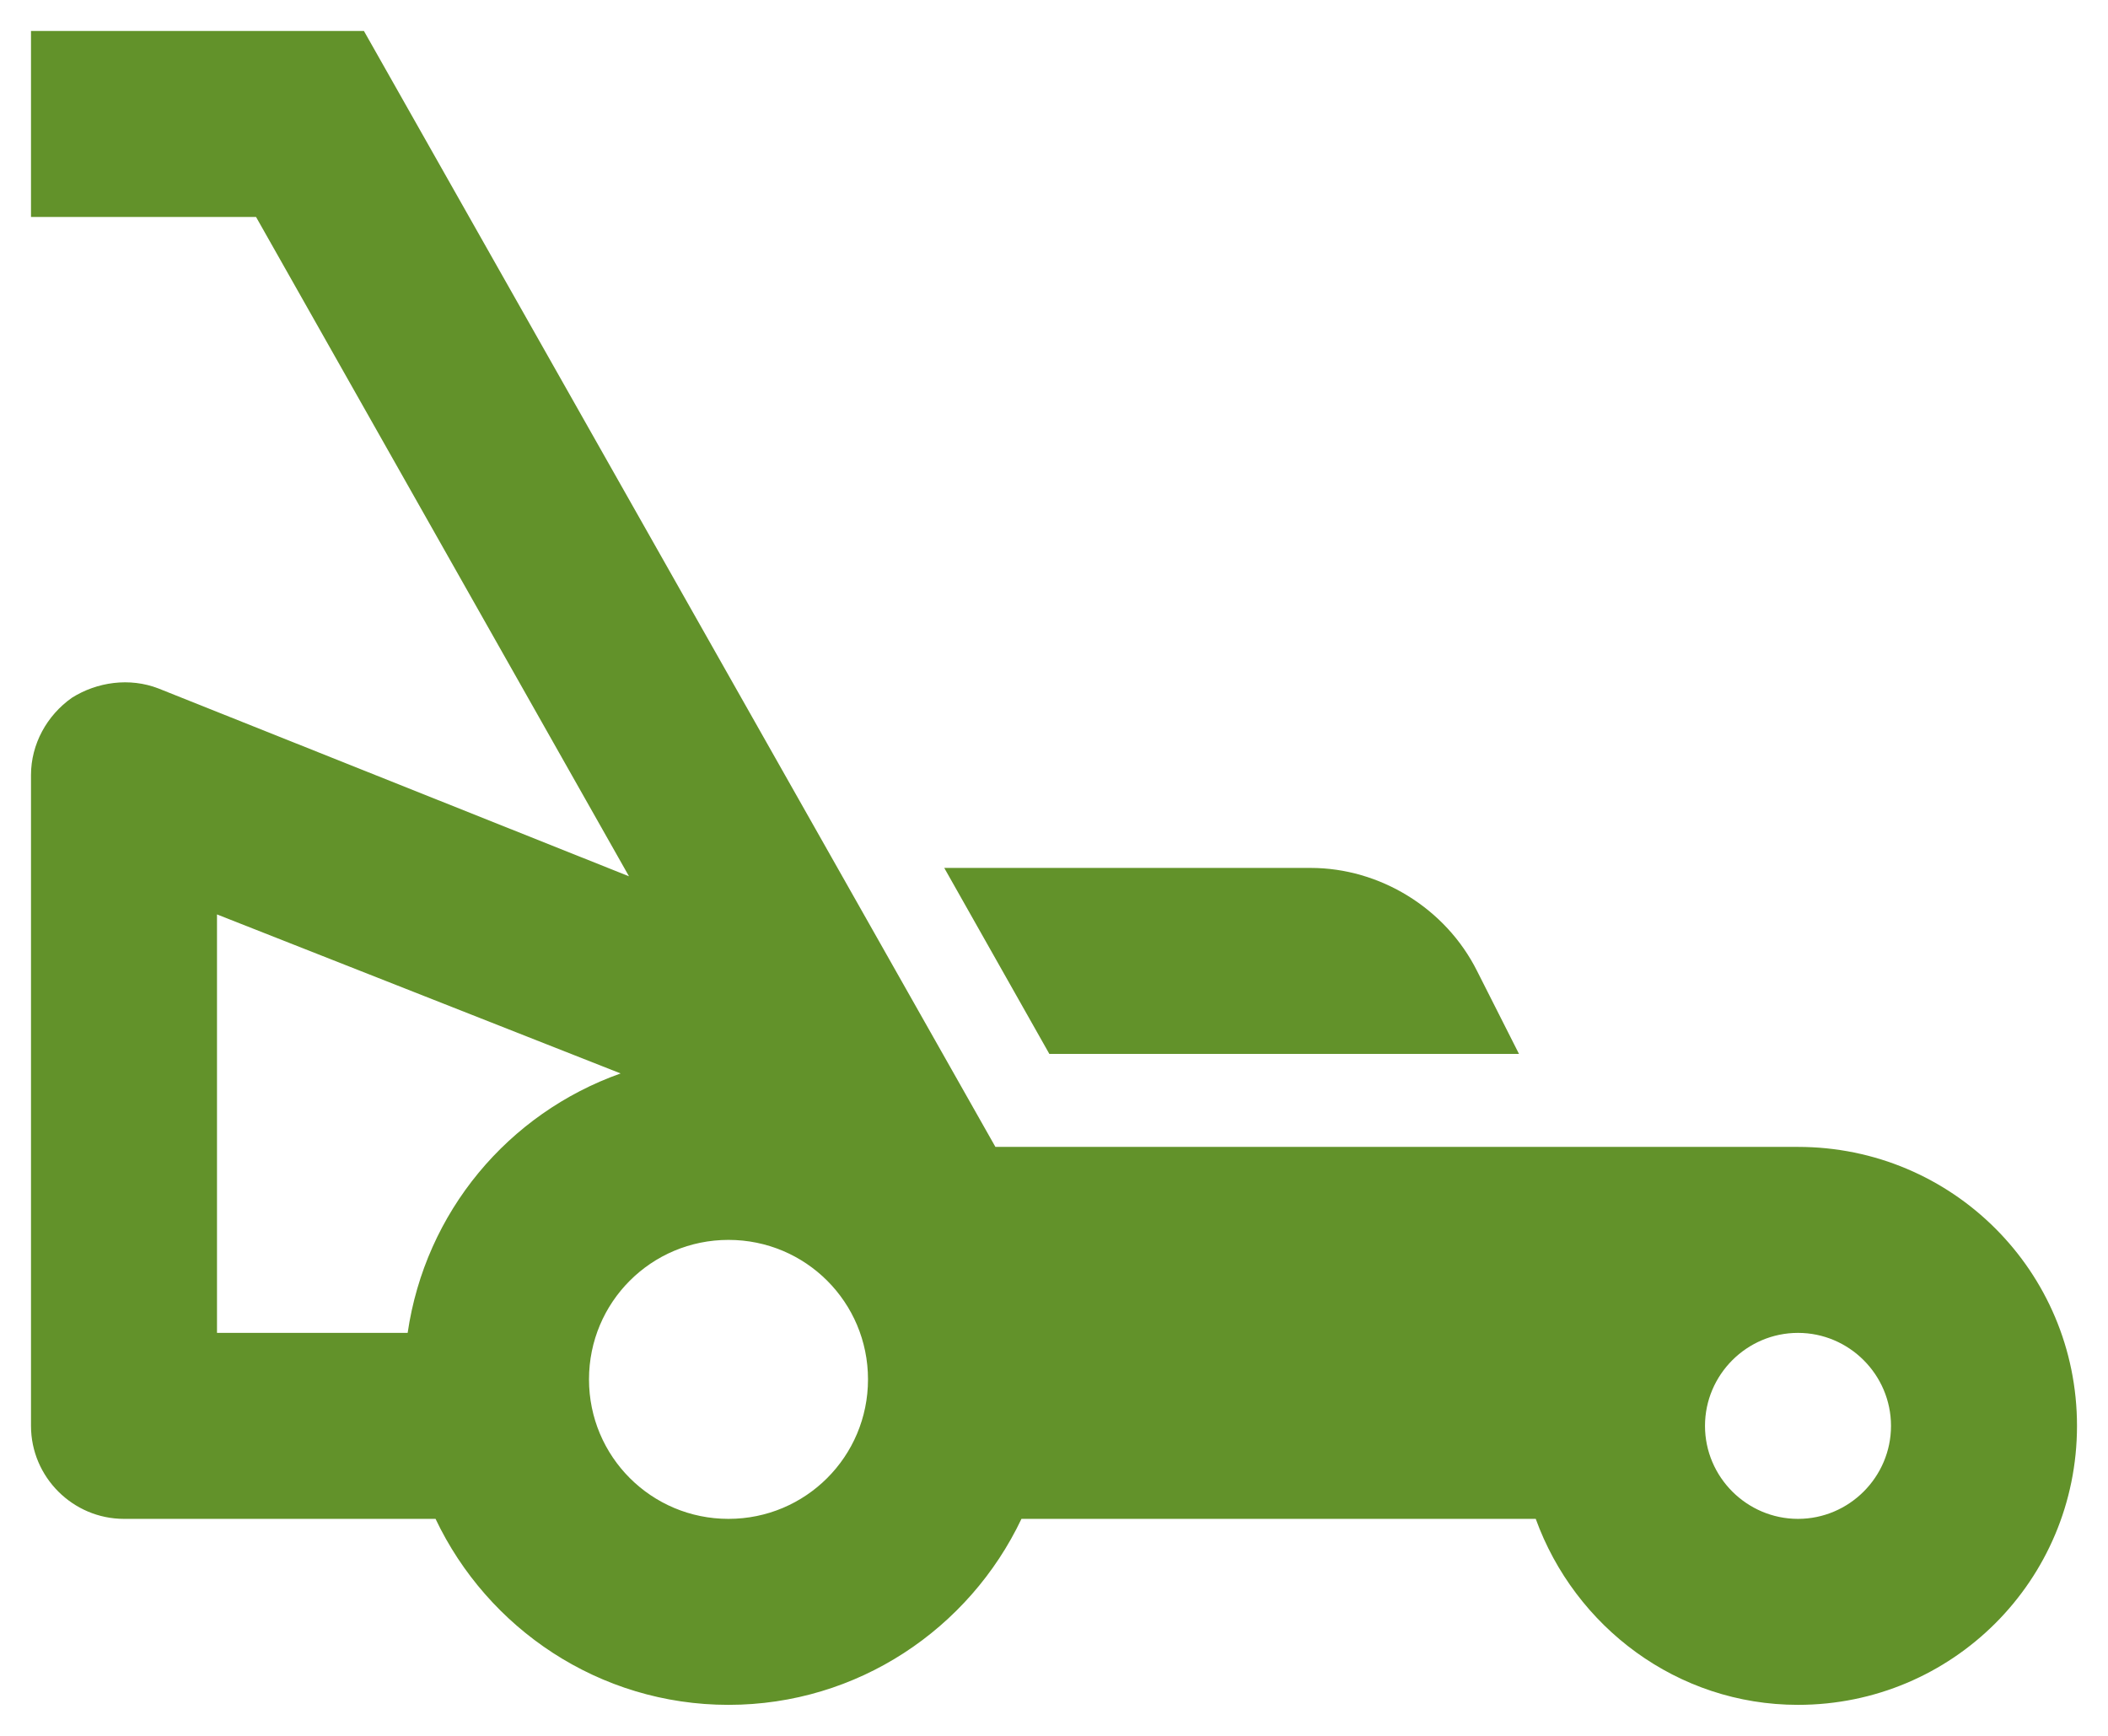 <svg width="34" height="28" viewBox="0 0 34 28" fill="none" xmlns="http://www.w3.org/2000/svg">
<path d="M16.925 17L15.23 14H21.14C22.25 14 23.315 14.645 23.825 15.665L24.5 17H16.925ZM33.5 23C33.5 25.49 31.49 27.5 29 27.5C27.05 27.5 25.4 26.24 24.77 24.5H16.475C15.635 26.27 13.835 27.5 11.75 27.5C9.665 27.5 7.865 26.27 7.025 24.5H2C1.175 24.5 0.5 23.825 0.5 23V12.5C0.5 12.005 0.755 11.54 1.16 11.255C1.565 11 2.09 10.925 2.555 11.105L10.145 14.135L4.13 3.5H0.5V0.5H5.87L16.055 18.5H29C31.49 18.5 33.5 20.51 33.5 23ZM10.01 17.315L3.5 14.75V21.5H6.575C6.86 19.55 8.195 17.96 10.01 17.315ZM14 22.25C14 21.005 12.995 20 11.75 20C10.505 20 9.5 21.005 9.5 22.25C9.5 23.495 10.505 24.5 11.75 24.5C12.995 24.5 14 23.495 14 22.25ZM30.5 23C30.5 22.175 29.825 21.5 29 21.5C28.175 21.5 27.5 22.175 27.5 23C27.5 23.825 28.175 24.5 29 24.5C29.825 24.5 30.5 23.825 30.5 23Z" fill="#62922A"/>
</svg>
